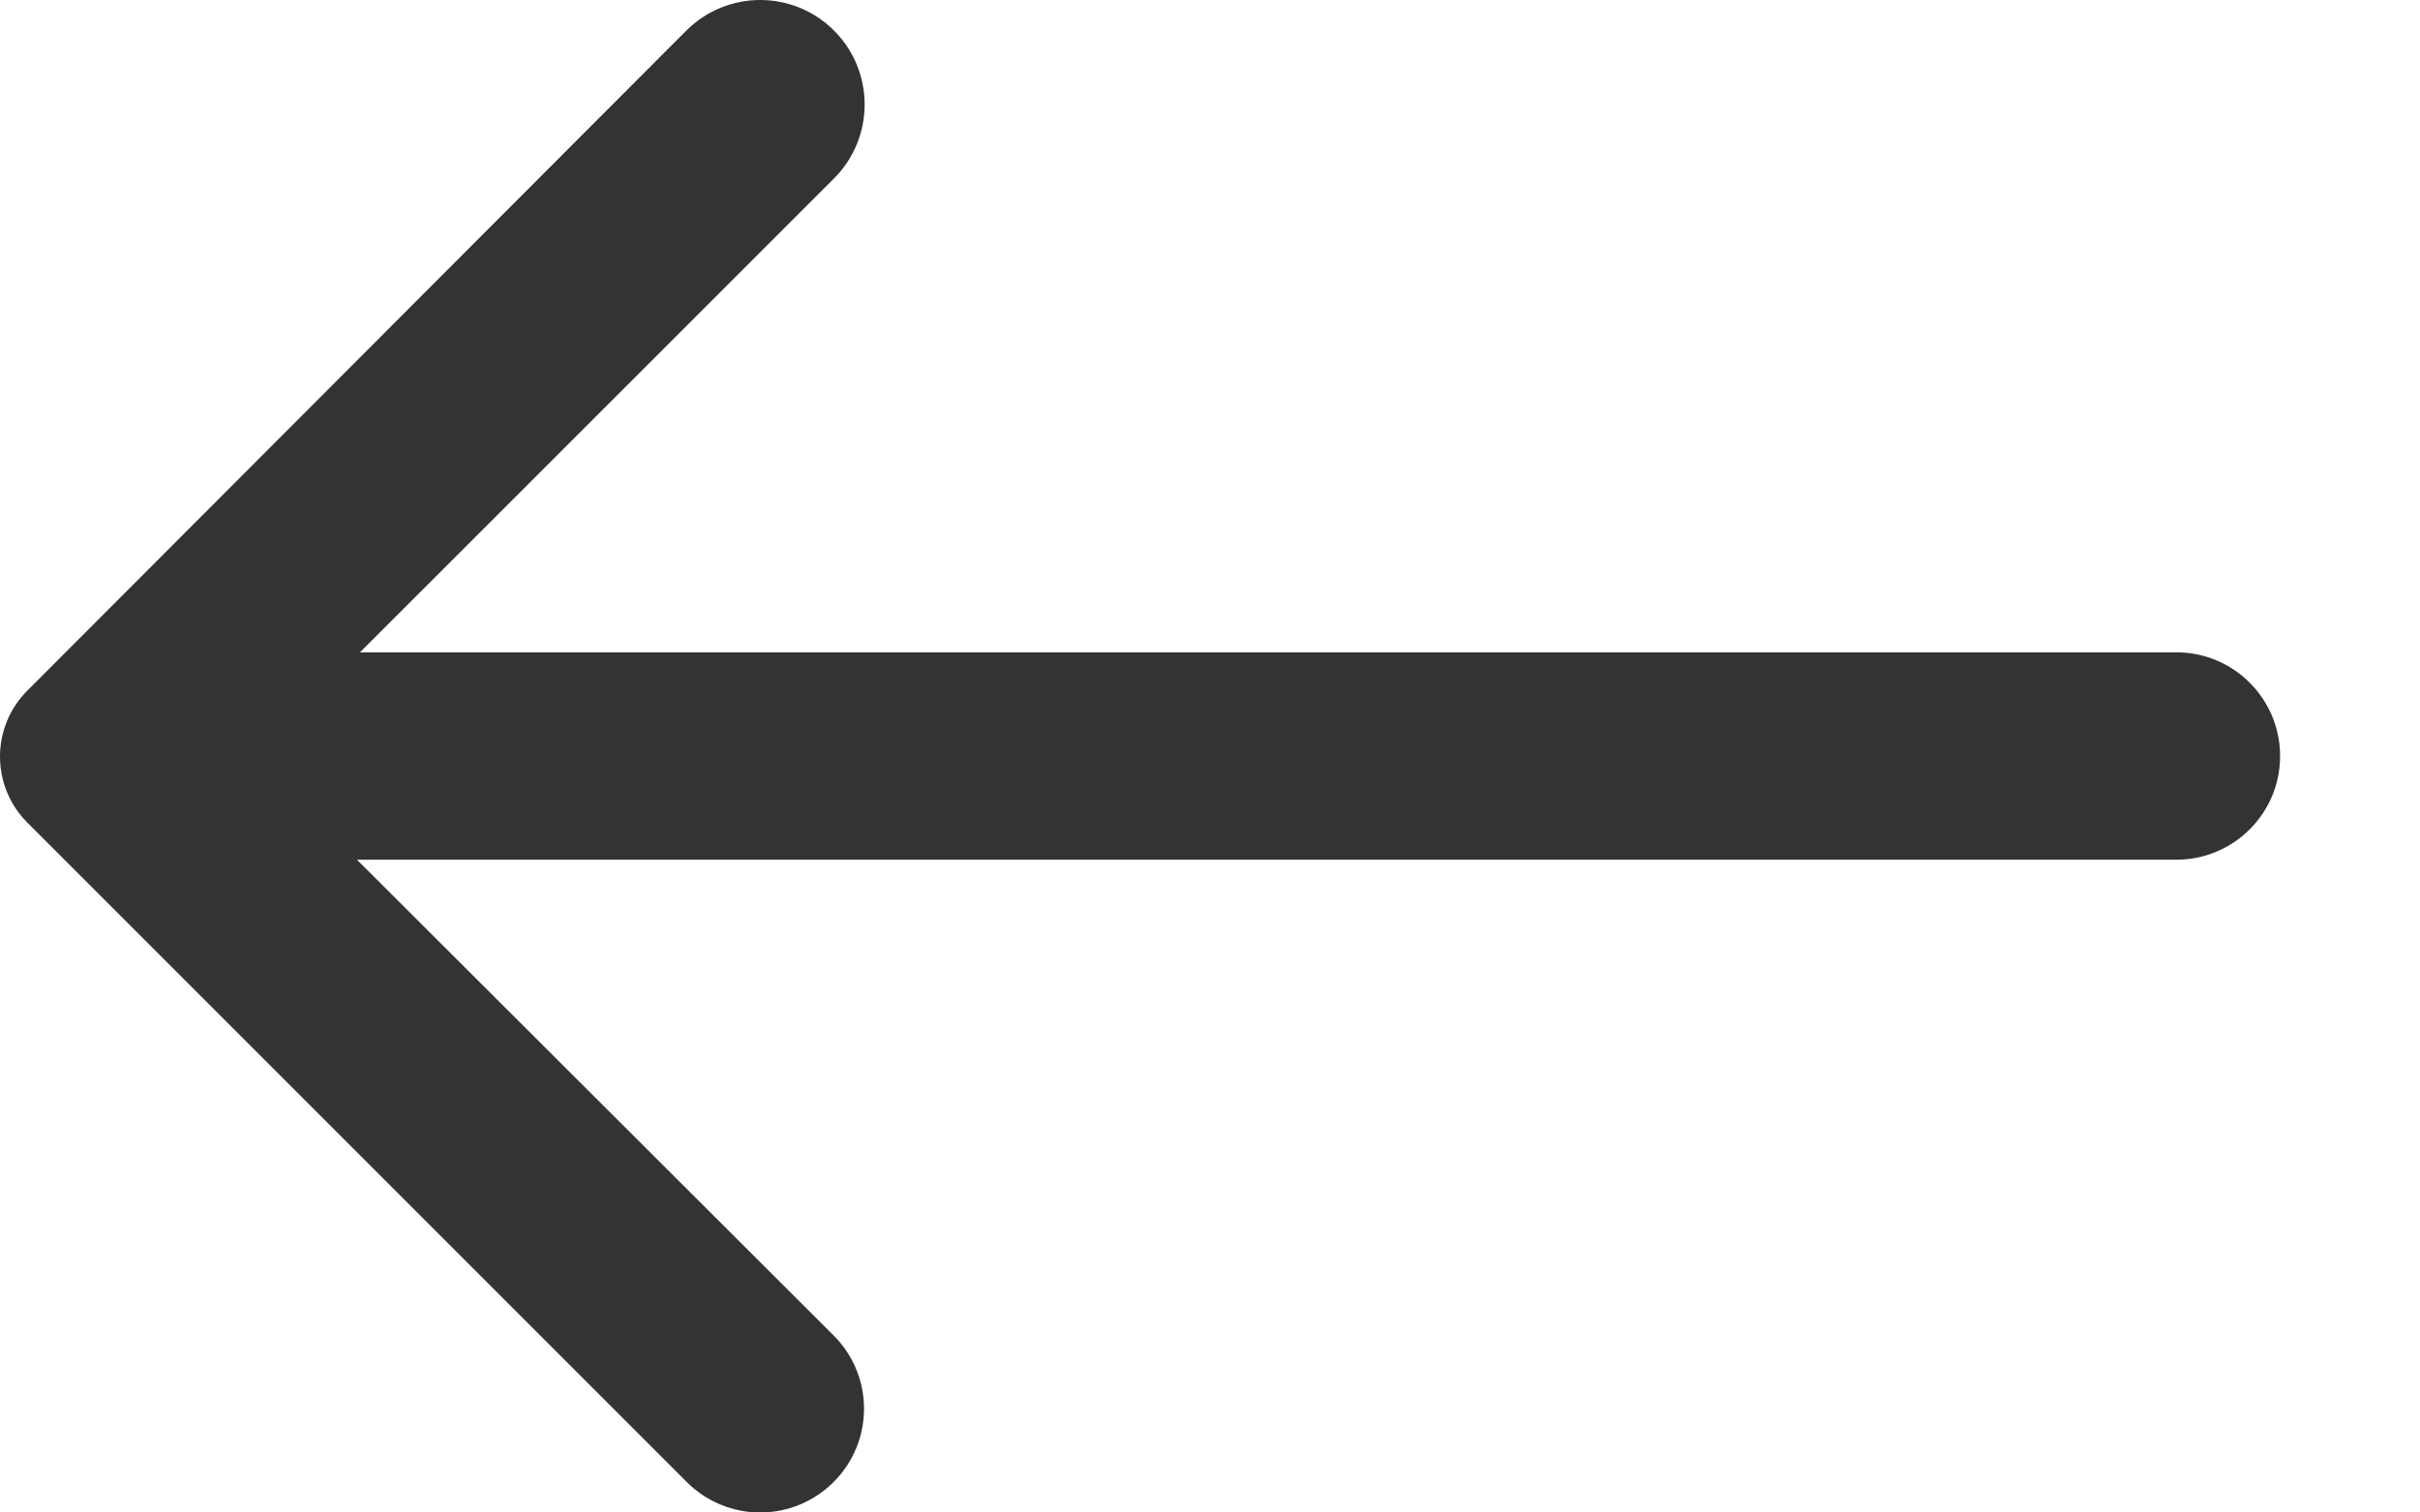 <?xml version="1.0" encoding="UTF-8"?>
<!--
  -  Copyright (C) 2024 Dynamowebs Pvt  ltd  www.dynamowebs.com , Inc -
  -  Dynamowebs : tax2u-co-uk-new All Rights Reserved :  arrow-left.svg (Last modified : 12/26/24, 4:20 PM )
  -  arrow-left.svg  Unauthorized copying of this file , via any medium is strictly prohibited
  -  Proprietary and confidential Written by Dynamowebs software & VOIP solutions
  -  <faisal.aqurz@gmail.com> / <imran@dynamowebs.com>, at  26/ 12/ 2024
  -  can not be copied and / or distributed without the express  permission of Dynamowebs
  -  github  :: https://github.com/faisal3956/
  -  website :: https://www.dynamowebs.com
  -->

<svg width="16px" height="10px" viewBox="0 0 16 10" version="1.1" xmlns="http://www.w3.org/2000/svg" xmlns:xlink="http://www.w3.org/1999/xlink">
	<title>449764A1-334A-4BB5-90A6-F889F93DD305</title>
	<g id="Page-1" stroke="none" stroke-width="1" fill="none" fill-rule="evenodd">
		<g id="Self-Assessment-Tax-Calculator---1-Steps" transform="translate(-691, -763)" fill="#333333" fill-rule="nonzero">
			<g id="Group-12" transform="translate(559, 652)">
				<g id="Back" transform="translate(86, 88)">
					<g id="Group-8" transform="translate(46, 16)">
						<g id="arrow-back" transform="translate(0, 7)">
							<path d="M5.513,9.797 C5.779,9.53 5.779,9.098 5.513,8.831 L2.36,5.684 L14.39,5.684 C14.768,5.684 15.075,5.377 15.075,4.999 C15.075,4.62 14.768,4.313 14.39,4.313 L2.38,4.313 L5.513,1.181 C5.783,0.912 5.785,0.475 5.516,0.204 C5.247,-0.067 4.81,-0.068 4.539,0.201 L0.18,4.567 C-0.06,4.808 -0.06,5.197 0.18,5.438 L4.539,9.797 C4.668,9.927 4.843,10 5.026,10 C5.209,10 5.384,9.927 5.513,9.797 Z" id="Path"></path>
						</g>
					</g>
				</g>
			</g>
		</g>
	</g>
</svg>